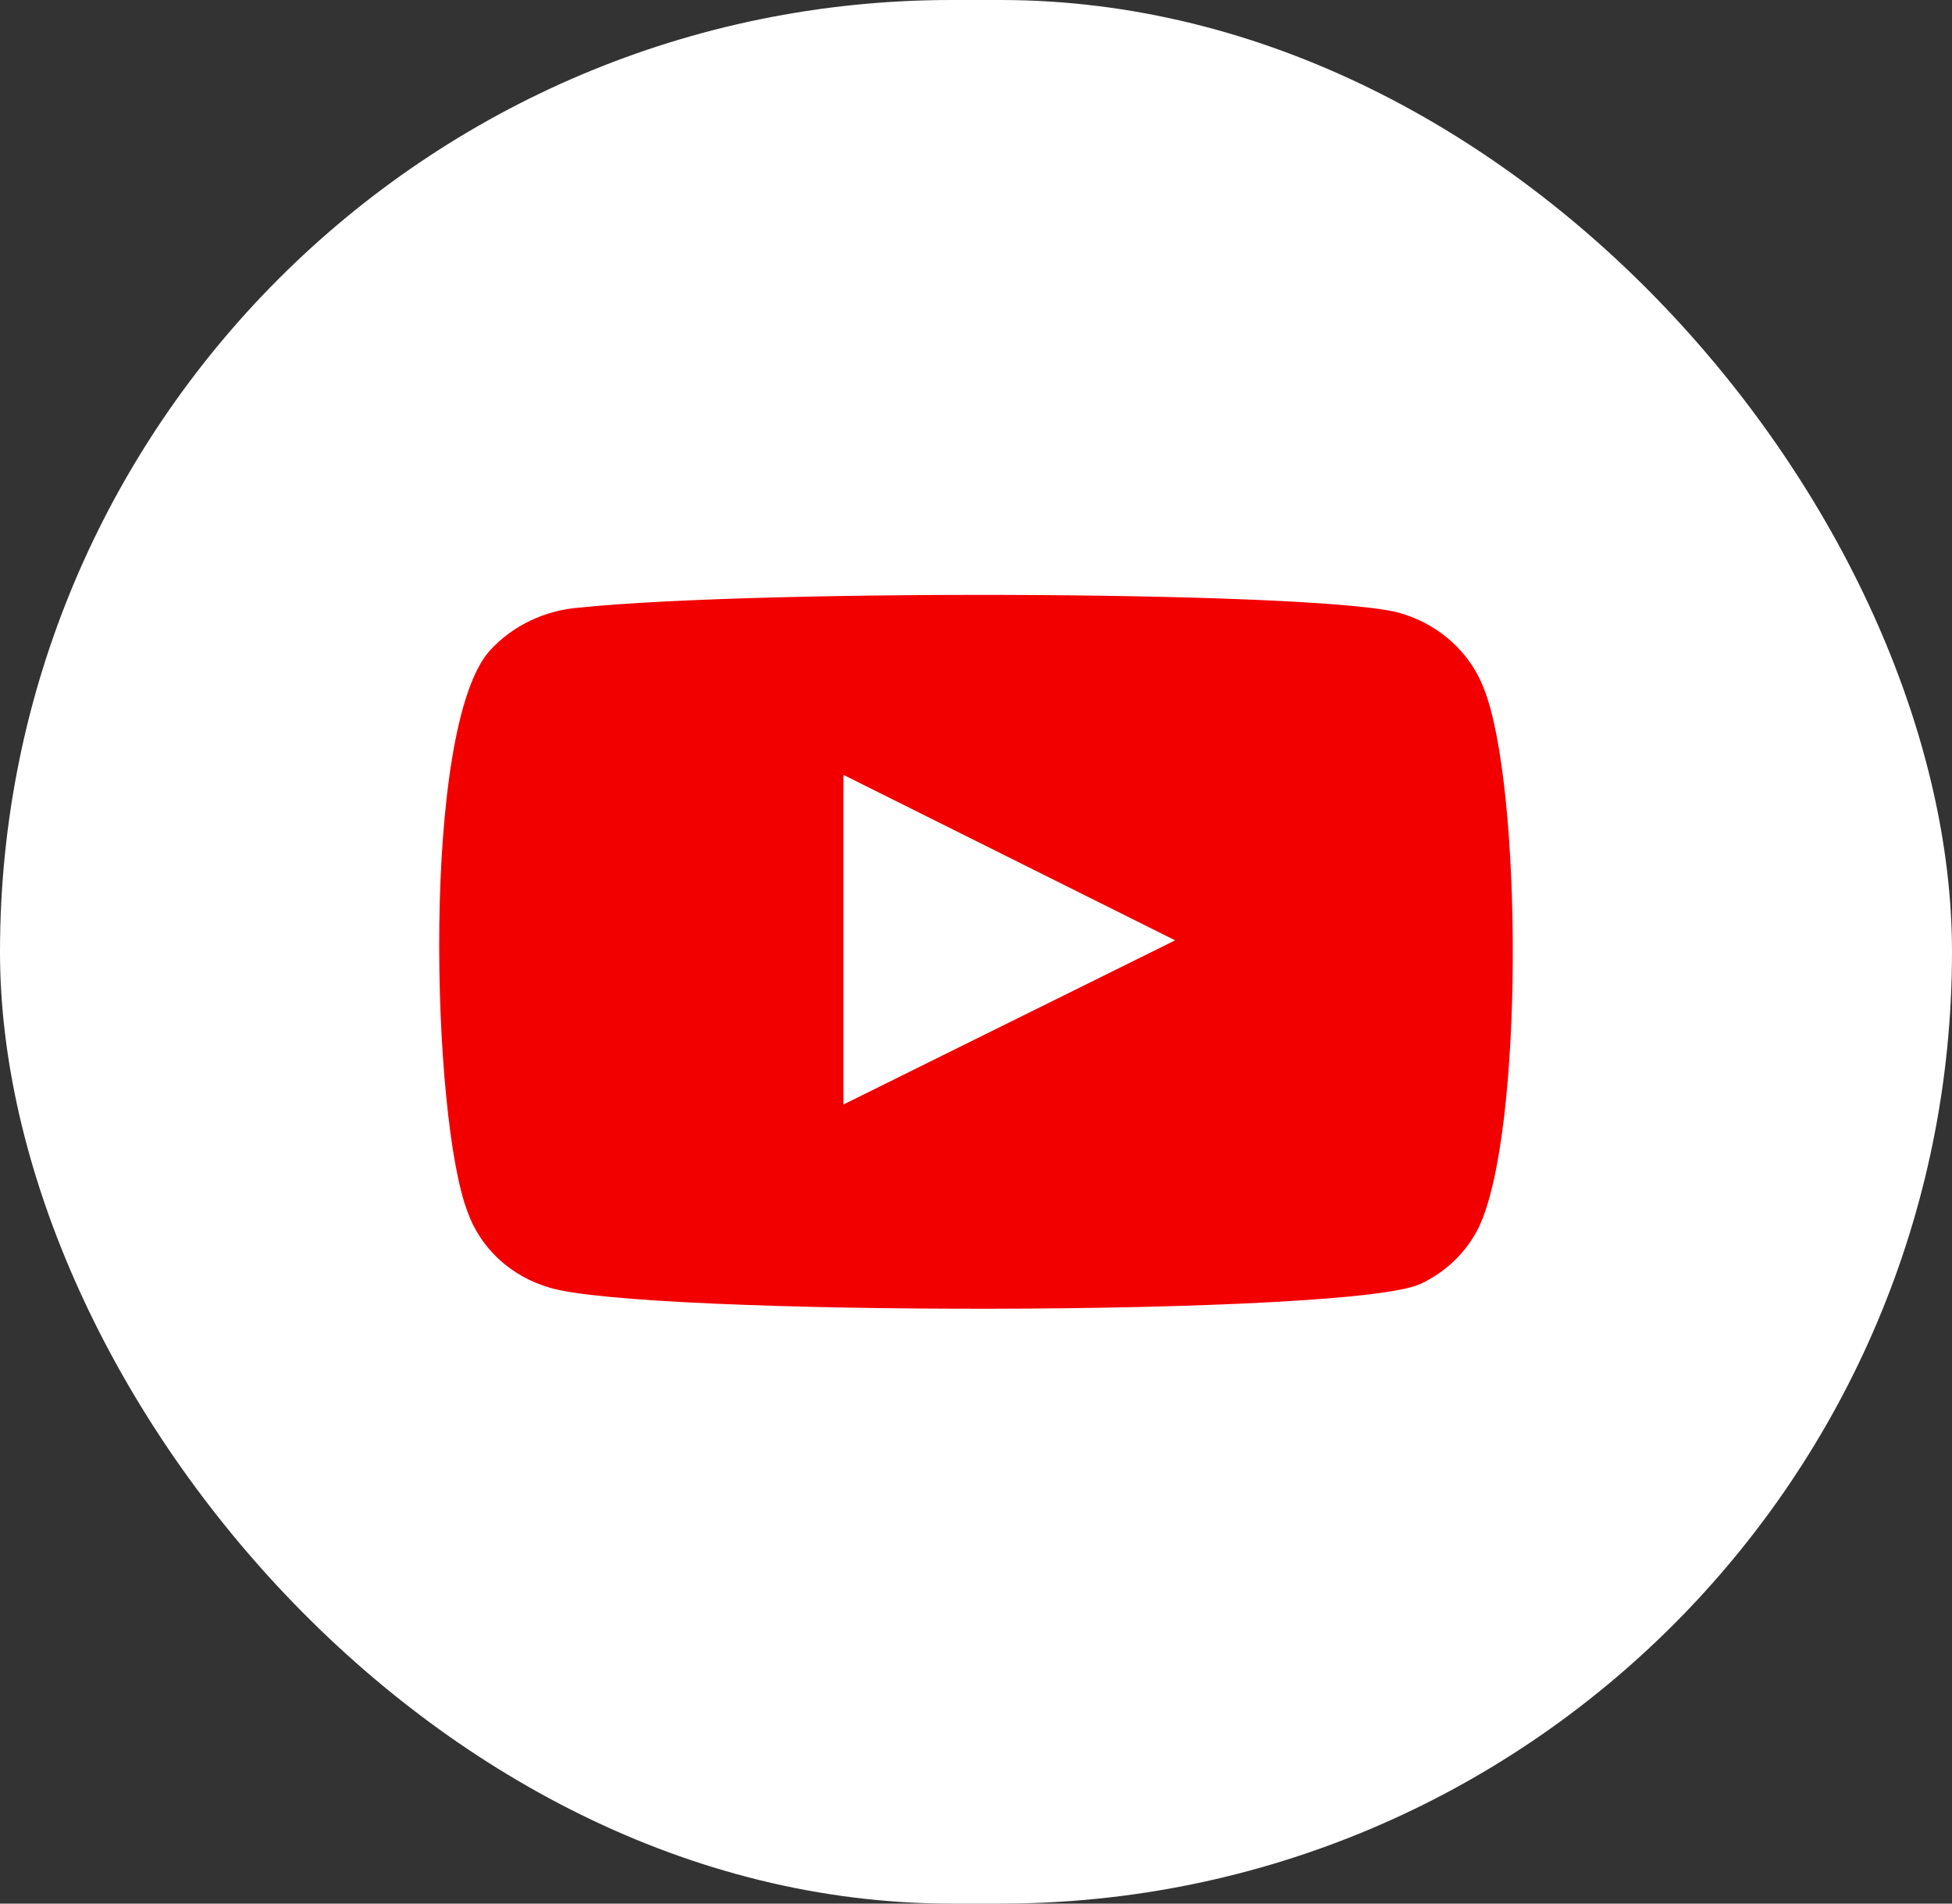 <?xml version="1.0" encoding="UTF-8"?> <svg xmlns="http://www.w3.org/2000/svg" width="40" height="39" viewBox="0 0 40 39" fill="none"><rect x="0" y="0" width="40" height="39" fill="#333333" stroke="none"/><rect width="40" height="39" rx="19.5" fill="white"></rect><path fill-rule="evenodd" clip-rule="evenodd" d="M11.262 26.38C10.87 26.267 10.512 26.066 10.219 25.794C9.926 25.521 9.705 25.185 9.577 24.815C8.843 22.9 8.625 14.905 10.039 13.326C10.51 12.813 11.174 12.497 11.888 12.447C15.68 12.059 27.398 12.11 28.743 12.576C29.122 12.693 29.468 12.89 29.755 13.152C30.042 13.414 30.263 13.735 30.401 14.09C31.203 16.069 31.231 23.262 30.293 25.164C30.044 25.659 29.628 26.06 29.11 26.303C27.697 26.976 13.138 26.963 11.262 26.38ZM17.284 22.628L24.081 19.265L17.284 15.875V22.628Z" fill="#F20000"></path></svg> 